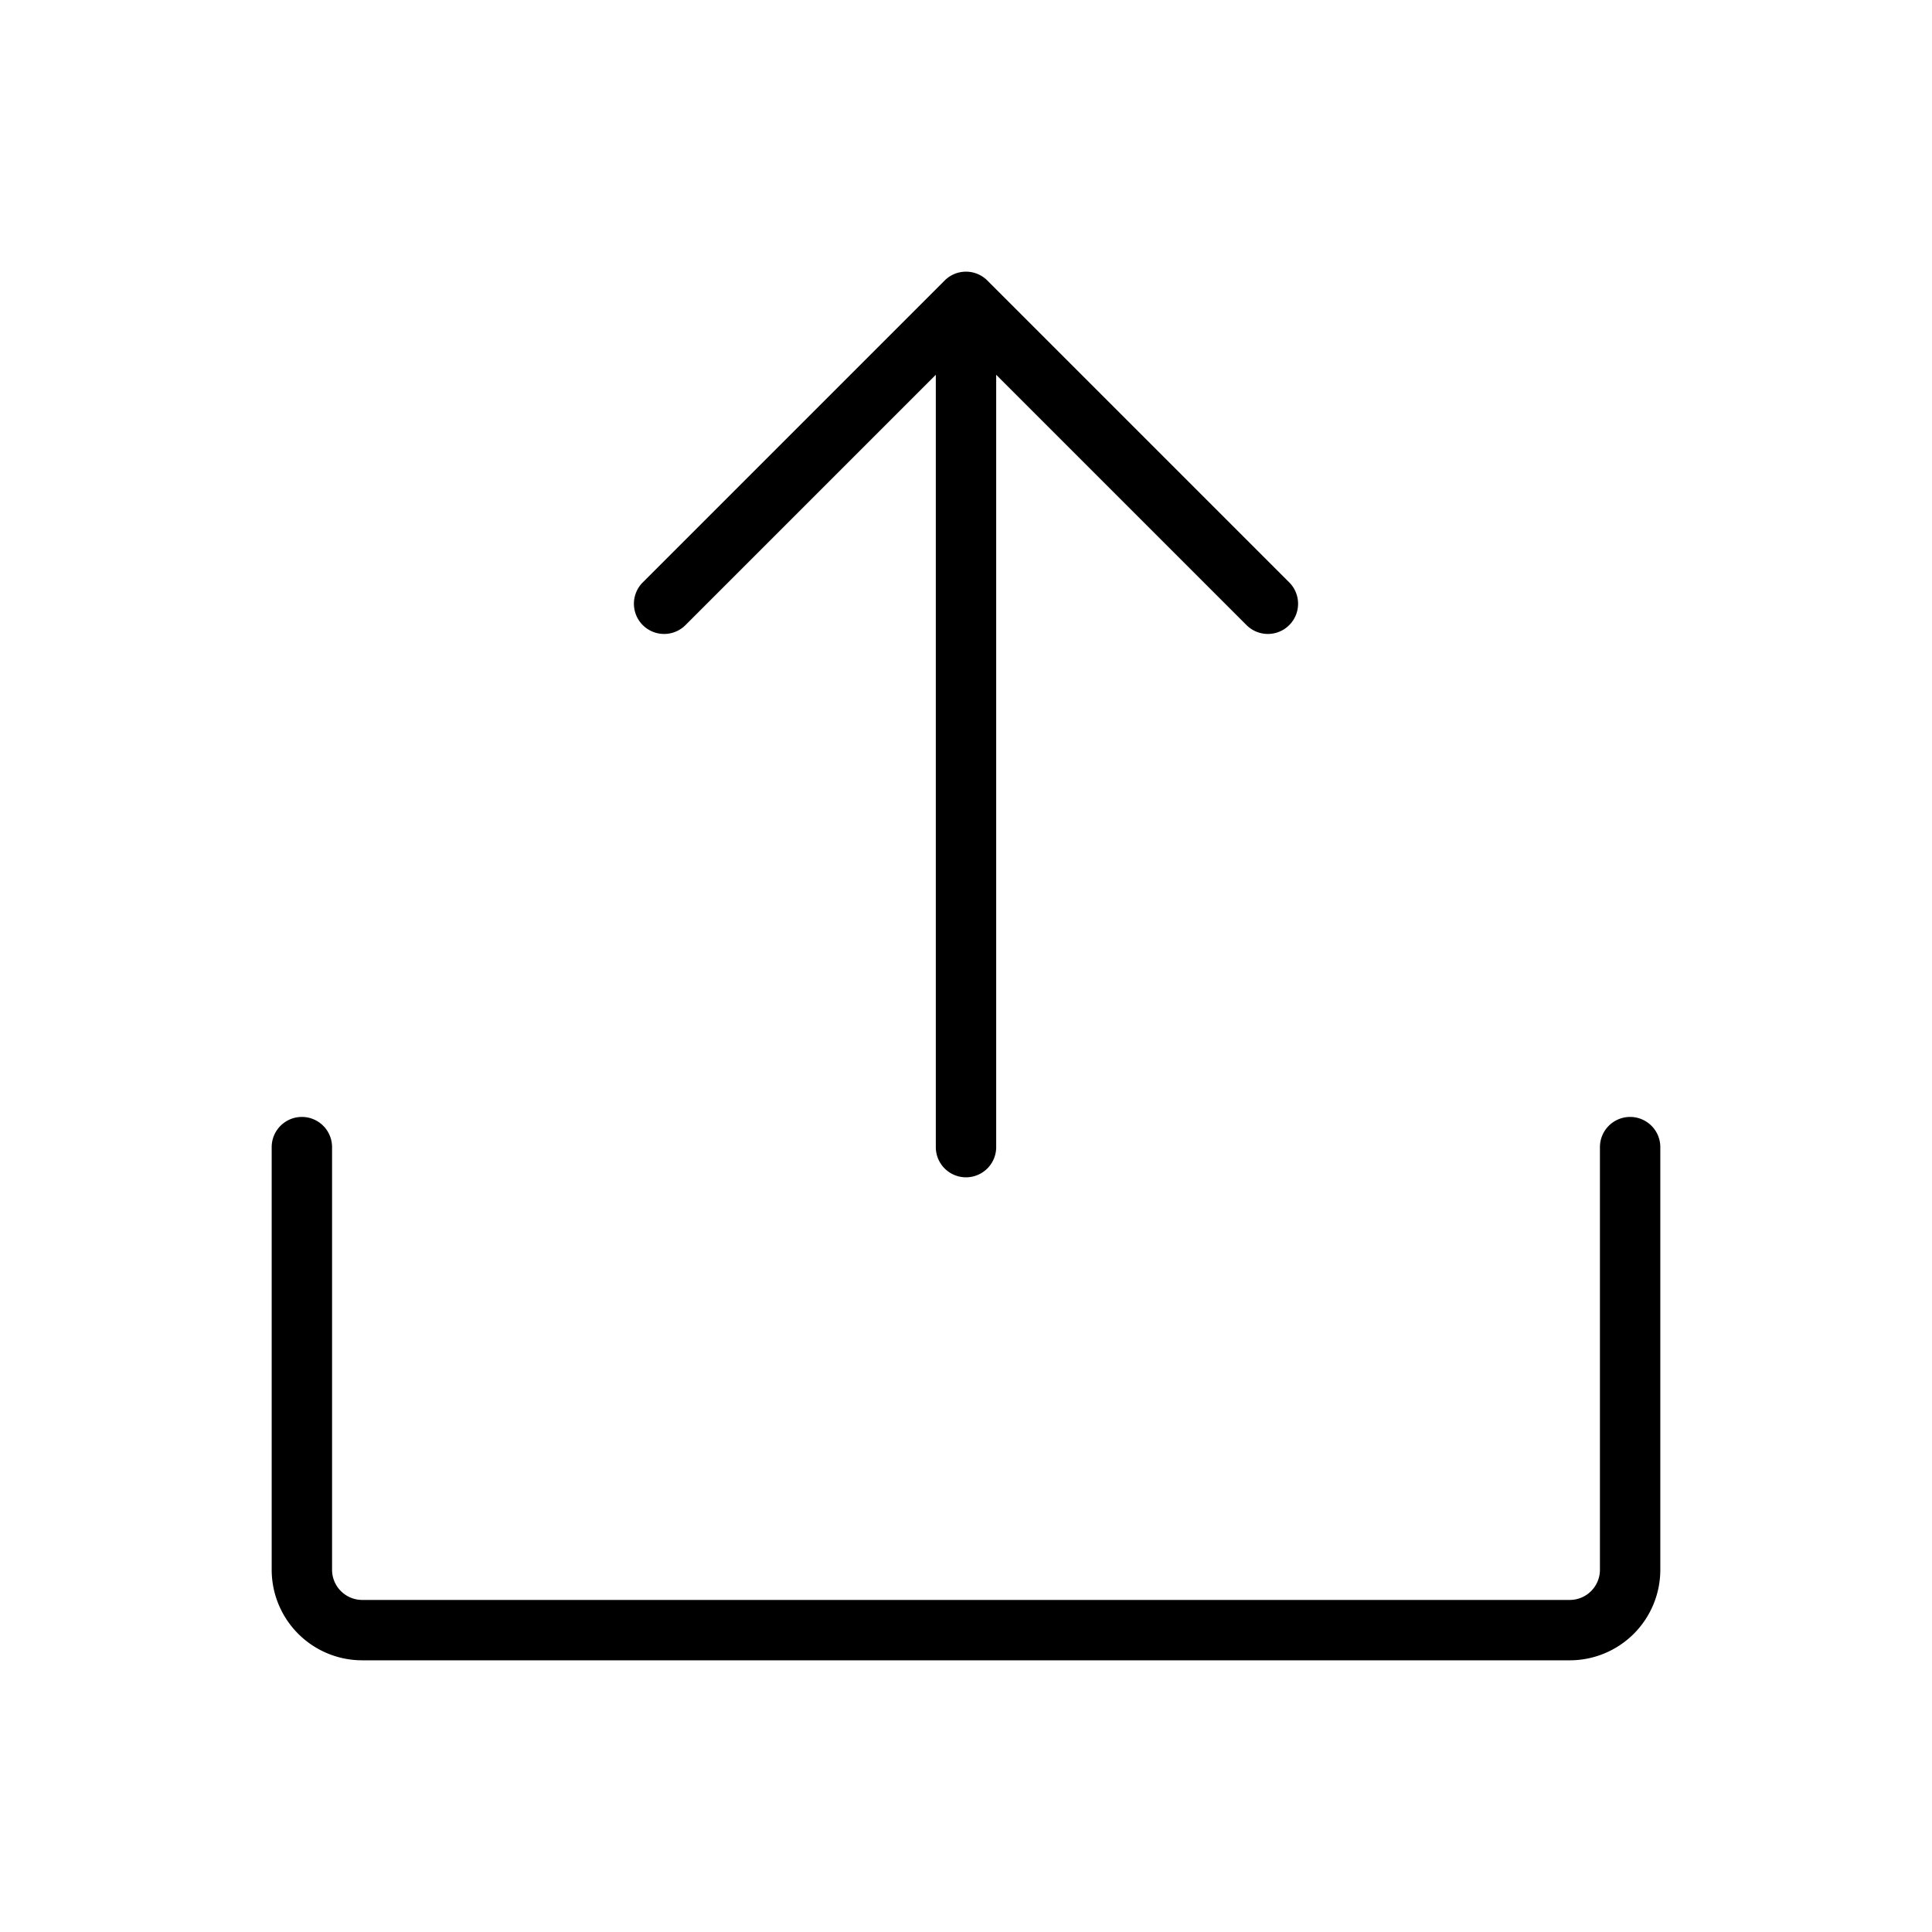<svg xmlns="http://www.w3.org/2000/svg" viewBox="0 0 256 256" fill="currentColor"><path d="M220,152v56a12,12,0,0,1-12,12H48a12,12,0,0,1-12-12V152a4,4,0,0,1,8,0v56a4,4,0,0,0,4,4H208a4,4,0,0,0,4-4V152a4,4,0,0,1,8,0ZM90.83,82.83,124,49.66V152a4,4,0,0,0,8,0V49.66l33.17,33.17a4,4,0,1,0,5.66-5.66l-40-40a4,4,0,0,0-5.66,0l-40,40a4,4,0,0,0,5.66,5.66Z"/></svg>